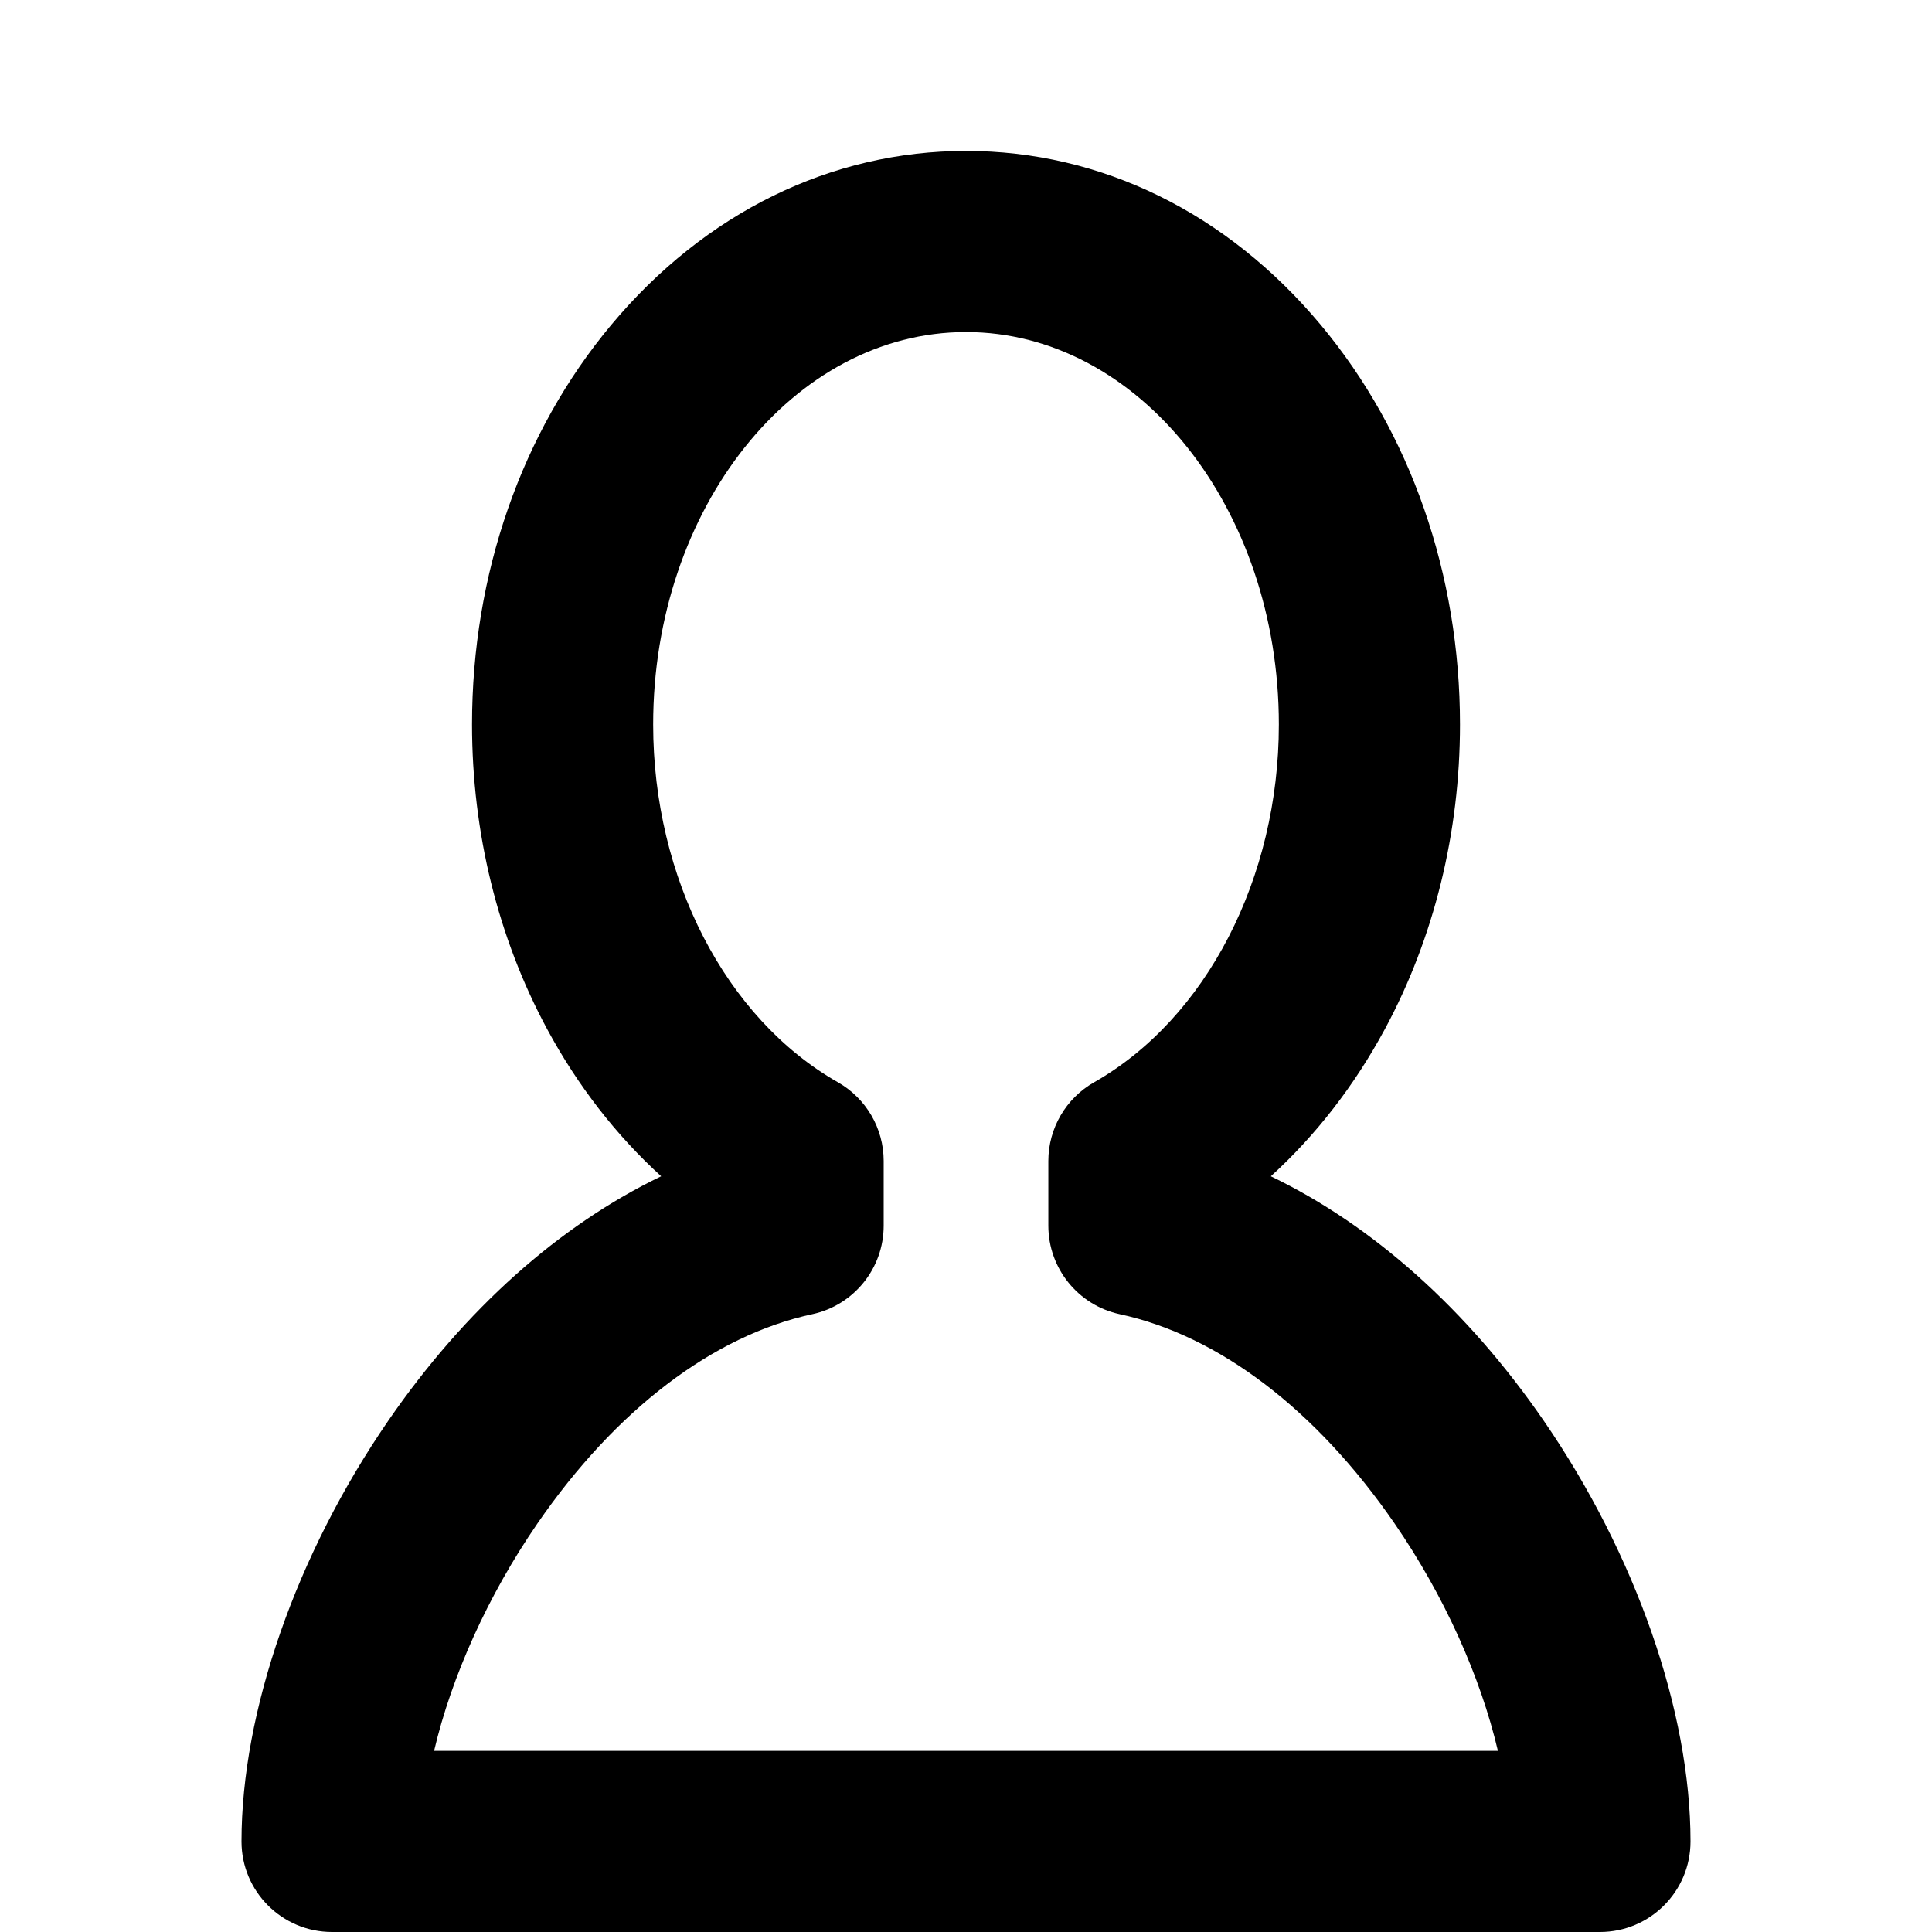 <?xml version="1.0" encoding="utf-8"?>
<!-- Generator: Adobe Illustrator 16.0.4, SVG Export Plug-In . SVG Version: 6.00 Build 0)  -->
<!DOCTYPE svg PUBLIC "-//W3C//DTD SVG 1.1//EN" "http://www.w3.org/Graphics/SVG/1.1/DTD/svg11.dtd">
<svg version="1.1" id="Capa_1" xmlns="http://www.w3.org/2000/svg" xmlns:xlink="http://www.w3.org/1999/xlink" x="0px" y="0px"
	 width="512px" height="512px" viewBox="0 0 512 512" enable-background="new 0 0 512 512" xml:space="preserve">
<path d="M424,512H88c-13.255,0-24-10.745-24-24c0-34.431,14.534-76.102,38.879-111.471c20.346-29.559,45.342-51.811,72.339-64.805
	c-11.899-10.822-22.147-24.014-30.254-39.062c-13-24.131-19.873-52.024-19.873-80.664c0-39.803,13.102-77.411,36.893-105.895
	C186.816,56.374,220.205,40,256,40s69.184,16.374,94.017,46.105c23.79,28.484,36.894,66.091,36.894,105.895
	c0,28.64-6.872,56.533-19.872,80.664c-8.107,15.048-18.355,28.238-30.255,39.061c26.997,12.996,51.993,35.246,72.339,64.805
	C433.466,411.898,448,453.569,448,488C448,501.255,437.255,512,424,512z M115.037,464h281.926
	c-4.613-19.67-14.26-41.192-27.381-60.255c-20.727-30.113-46.588-49.812-72.818-55.463c-11.054-2.382-18.945-12.155-18.945-23.462
	v-17.146c0-8.63,4.634-16.595,12.136-20.861C319.693,269.896,338.91,232.68,338.91,192c0-57.346-37.192-104-82.909-104
	c-45.716,0-82.909,46.654-82.909,104c0,40.68,19.217,77.896,48.957,94.812c7.501,4.268,12.134,12.231,12.134,20.861v17.146
	c0,11.307-7.892,21.08-18.944,23.462c-26.231,5.651-52.092,25.35-72.82,55.463C129.296,422.808,119.651,444.33,115.037,464z"/>
</svg>
